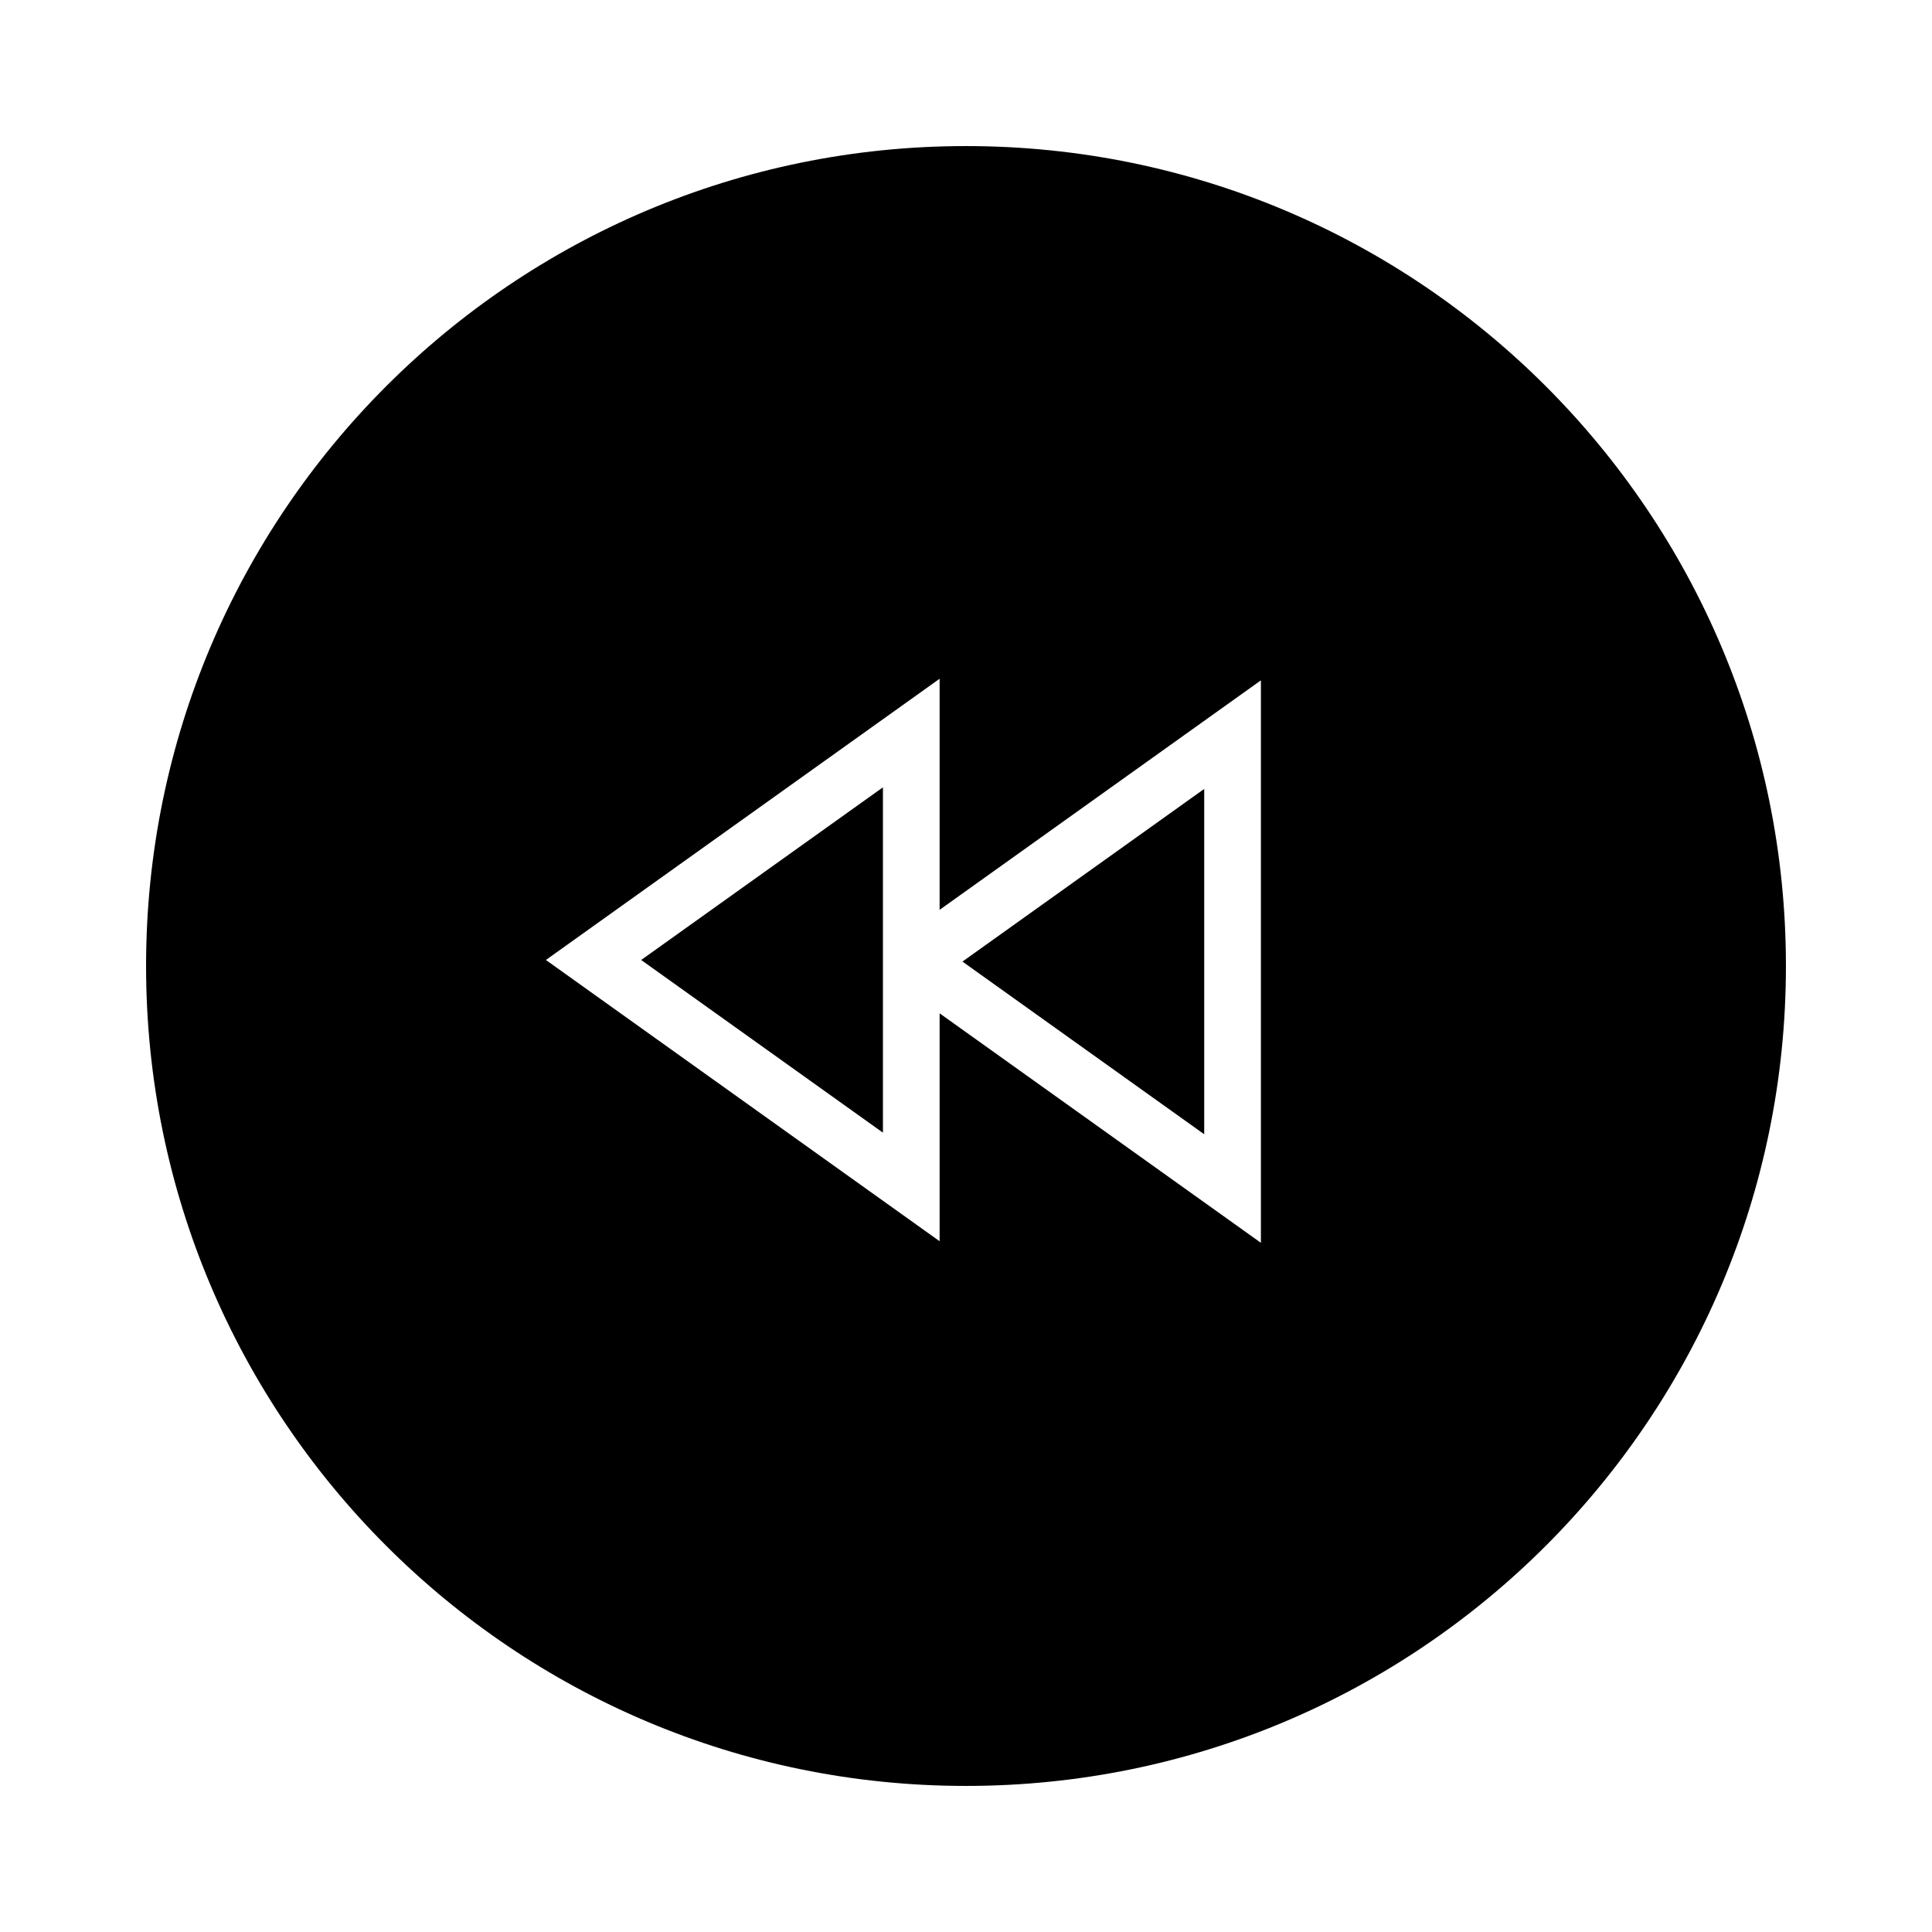 <?xml version="1.0" encoding="UTF-8"?>
<!-- The Best Svg Icon site in the world: iconSvg.co, Visit us! https://iconsvg.co -->
<svg fill="#000000" width="800px" height="800px" version="1.1" viewBox="144 144 512 512" xmlns="http://www.w3.org/2000/svg">
 <path d="m400 617.29c120.02 0 217.29-97.27 217.29-217.29 0-120.02-97.27-217.29-217.29-217.29-120.02 0-217.29 97.27-217.29 217.29 0 120.02 97.27 217.29 217.29 217.29zm-6.992-144.35-104.34-74.535 104.34-74.527v61.238l85.145-60.816v149.06l-85.145-60.816zm70.121-28.348-64.07-45.762 64.07-45.758zm-85.141-0.422-64.07-45.762 64.07-45.758z" fill-rule="evenodd"/>
</svg>